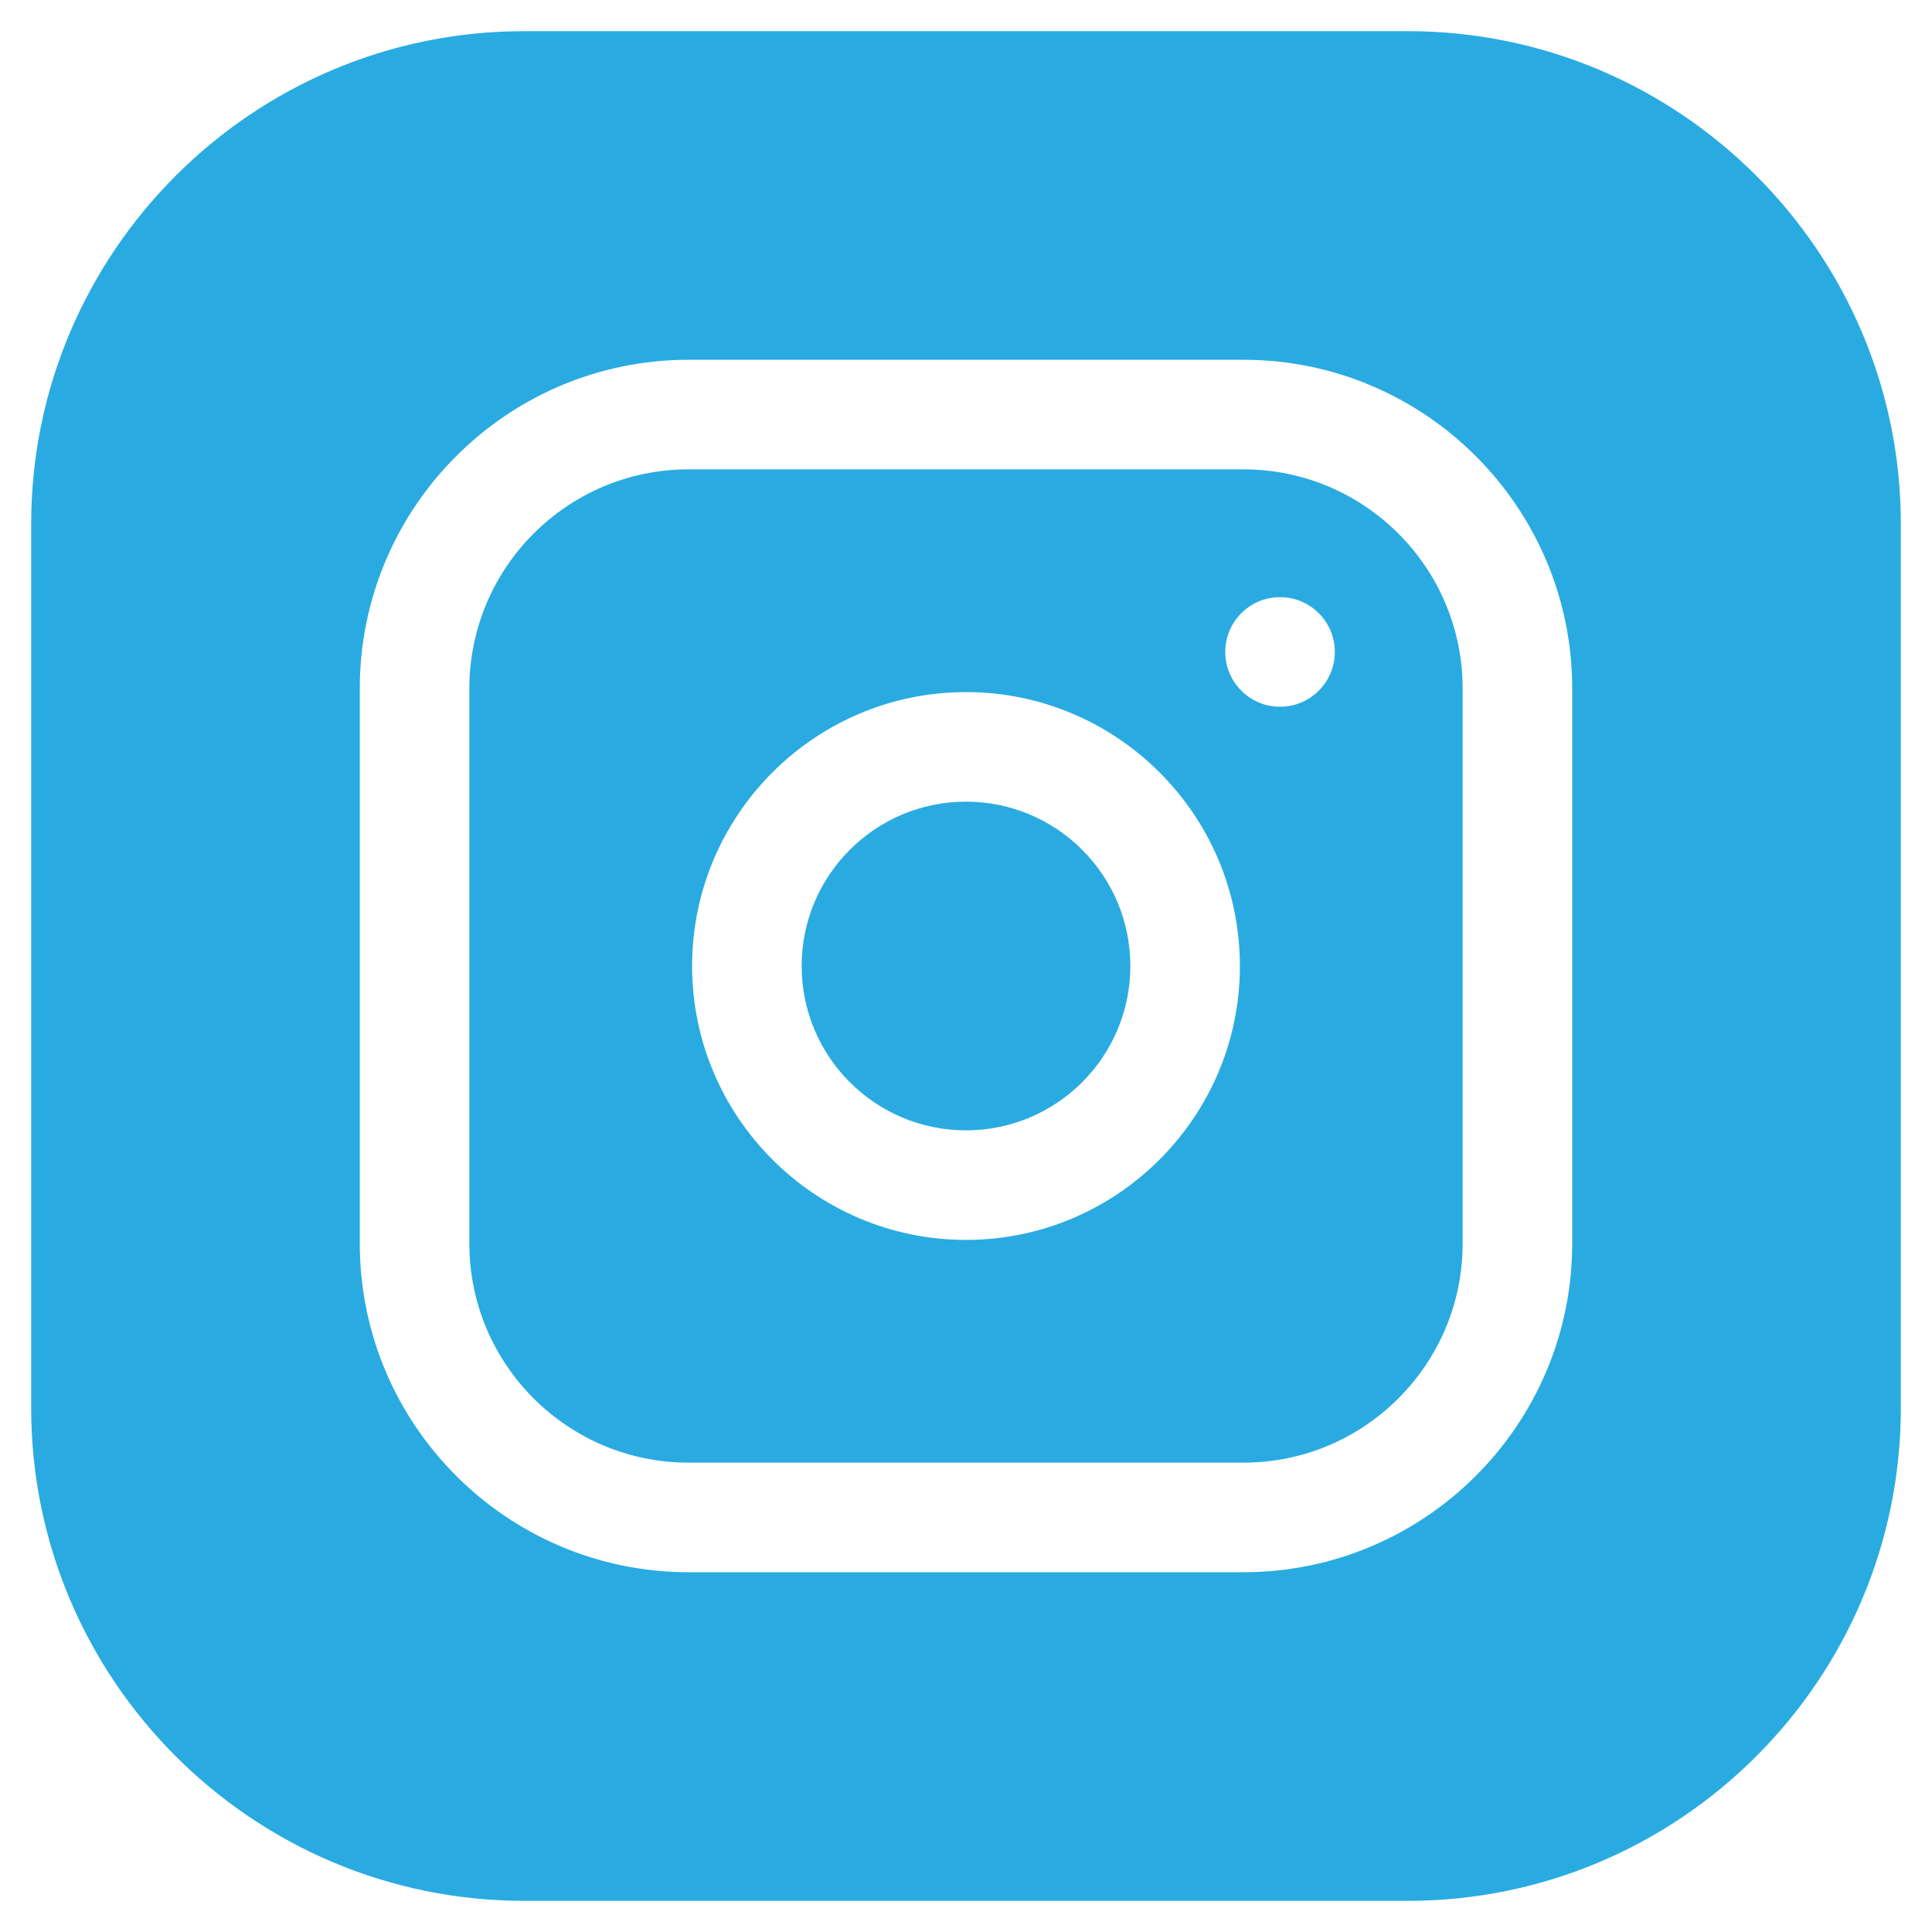 <svg width="31" height="31" viewBox="0 0 31 31" fill="none" xmlns="http://www.w3.org/2000/svg">
<g clip-path="url(#clip0_394_23)">
<path d="M18.137 15.5C18.137 16.956 16.956 18.137 15.5 18.137C14.044 18.137 12.863 16.956 12.863 15.5C12.863 14.044 14.044 12.863 15.5 12.863C16.956 12.863 18.137 14.044 18.137 15.5Z" fill="#29ABE2"/>
<path d="M19.953 7.531H11.047C9.108 7.531 7.531 9.108 7.531 11.047V19.953C7.531 21.892 9.108 23.469 11.047 23.469H19.953C21.892 23.469 23.469 21.892 23.469 19.953V11.047C23.469 9.108 21.892 7.531 19.953 7.531ZM15.5 19.895C13.077 19.895 11.105 17.923 11.105 15.5C11.105 13.077 13.077 11.105 15.5 11.105C17.923 11.105 19.895 13.077 19.895 15.5C19.895 17.923 17.923 19.895 15.5 19.895ZM20.539 11.34C20.054 11.34 19.66 10.946 19.66 10.461C19.66 9.975 20.054 9.582 20.539 9.582C21.024 9.582 21.418 9.975 21.418 10.461C21.418 10.946 21.024 11.34 20.539 11.34Z" fill="#29ABE2"/>
<path d="M22.59 0.5H8.41C4.049 0.5 0.5 4.049 0.5 8.41V22.59C0.5 26.951 4.049 30.5 8.41 30.5H22.59C26.951 30.5 30.5 26.951 30.5 22.59V8.41C30.5 4.049 26.951 0.5 22.59 0.5ZM25.227 19.953C25.227 22.861 22.861 25.227 19.953 25.227H11.047C8.139 25.227 5.773 22.861 5.773 19.953V11.047C5.773 8.139 8.139 5.773 11.047 5.773H19.953C22.861 5.773 25.227 8.139 25.227 11.047V19.953Z" fill="#29ABE2"/>
</g>
<defs>
<clipPath id="clip0_394_23">
<rect width="30" height="30" fill="white" transform="translate(0.5 0.5)"/>
</clipPath>
</defs>
</svg>
